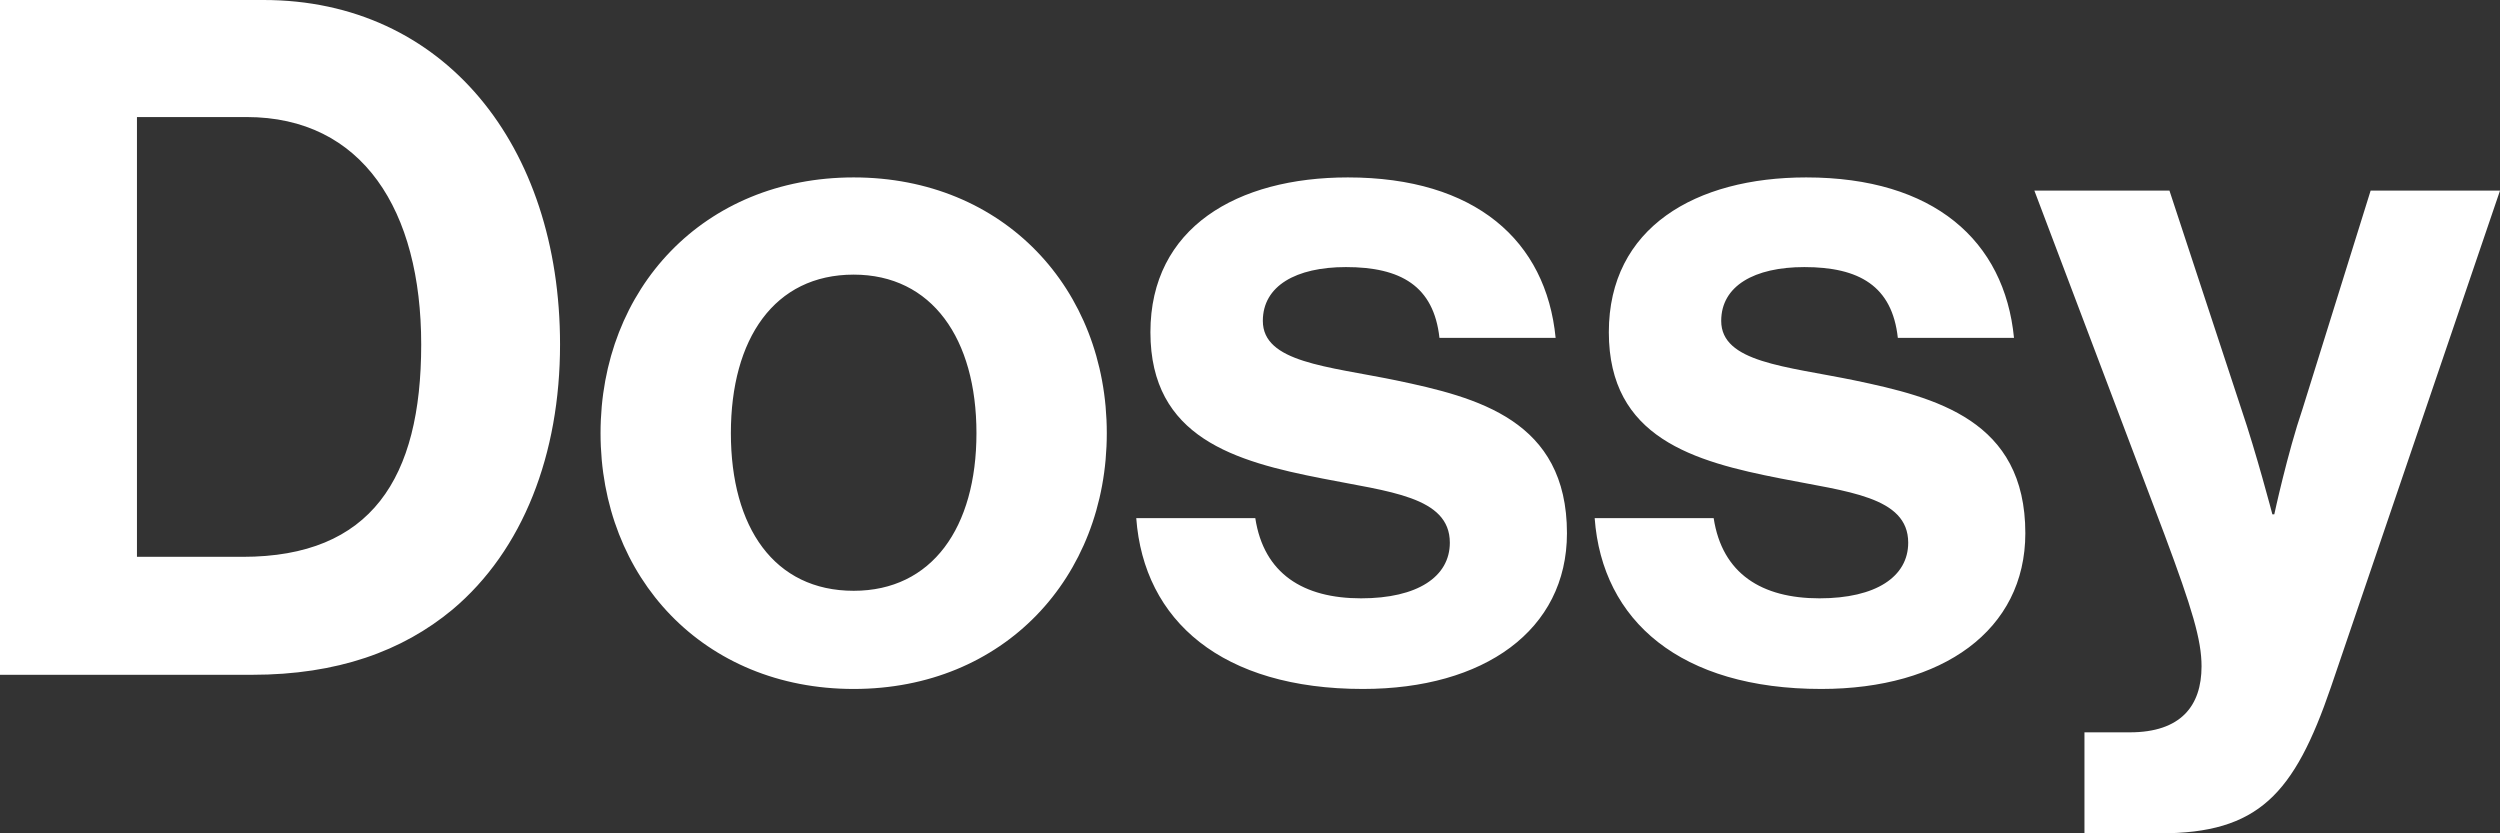 <?xml version="1.0" encoding="utf-8"?>
<svg xmlns="http://www.w3.org/2000/svg" fill="none" height="100%" overflow="visible" preserveAspectRatio="none" style="display: block;" viewBox="0 0 60 20" width="100%">
<rect x="0" y="0" width="60" height="20" fill="#333333" stroke="none"/>
<path d="M0 16.195V0H6.324C10.653 0 13.441 3.488 13.441 8.267C13.441 10.895 12.557 13.205 10.857 14.632C9.656 15.629 8.092 16.195 6.052 16.195H0ZM3.287 13.364H5.825C8.908 13.364 10.109 11.484 10.109 8.267C10.109 5.051 8.704 2.809 5.916 2.809H3.287V13.364ZM20.488 16.535C16.884 16.535 14.413 13.862 14.413 10.396C14.413 6.931 16.884 4.258 20.488 4.258C24.092 4.258 26.563 6.931 26.563 10.396C26.563 13.862 24.092 16.535 20.488 16.535ZM20.488 14.179C22.369 14.179 23.435 12.661 23.435 10.396C23.435 8.131 22.369 6.591 20.488 6.591C18.584 6.591 17.541 8.131 17.541 10.396C17.541 12.661 18.584 14.179 20.488 14.179ZM32.711 16.535C29.333 16.535 27.452 14.904 27.27 12.435H30.127C30.331 13.771 31.282 14.36 32.665 14.36C34.025 14.36 34.796 13.839 34.796 13.024C34.796 11.914 33.322 11.801 31.736 11.484C29.651 11.076 27.61 10.51 27.61 7.973C27.61 5.459 29.696 4.258 32.348 4.258C35.408 4.258 37.108 5.776 37.335 8.109H34.547C34.41 6.863 33.617 6.41 32.303 6.41C31.101 6.41 30.308 6.863 30.308 7.701C30.308 8.698 31.849 8.788 33.504 9.128C35.453 9.536 37.607 10.079 37.607 12.797C37.607 15.13 35.612 16.535 32.711 16.535ZM43.712 16.535C40.334 16.535 38.453 14.904 38.272 12.435H41.128C41.332 13.771 42.284 14.36 43.667 14.36C45.027 14.36 45.797 13.839 45.797 13.024C45.797 11.914 44.324 11.801 42.737 11.484C40.652 11.076 38.612 10.51 38.612 7.973C38.612 5.459 40.697 4.258 43.349 4.258C46.409 4.258 48.109 5.776 48.336 8.109H45.548C45.412 6.863 44.619 6.41 43.304 6.41C42.102 6.41 41.309 6.863 41.309 7.701C41.309 8.698 42.851 8.788 44.505 9.128C46.455 9.536 48.608 10.079 48.608 12.797C48.608 15.13 46.613 16.535 43.712 16.535ZM50.027 20V17.576H51.115C52.339 17.576 52.837 16.942 52.837 15.991C52.837 15.357 52.611 14.609 51.953 12.843L48.825 4.575H52.067L53.789 9.807C54.152 10.872 54.537 12.344 54.537 12.344H54.583C54.583 12.344 54.9 10.872 55.263 9.807L56.895 4.575H60L55.943 16.489C55.059 19.071 54.197 20 51.84 20H50.027Z" fill="white" id="Vector"/>
</svg>